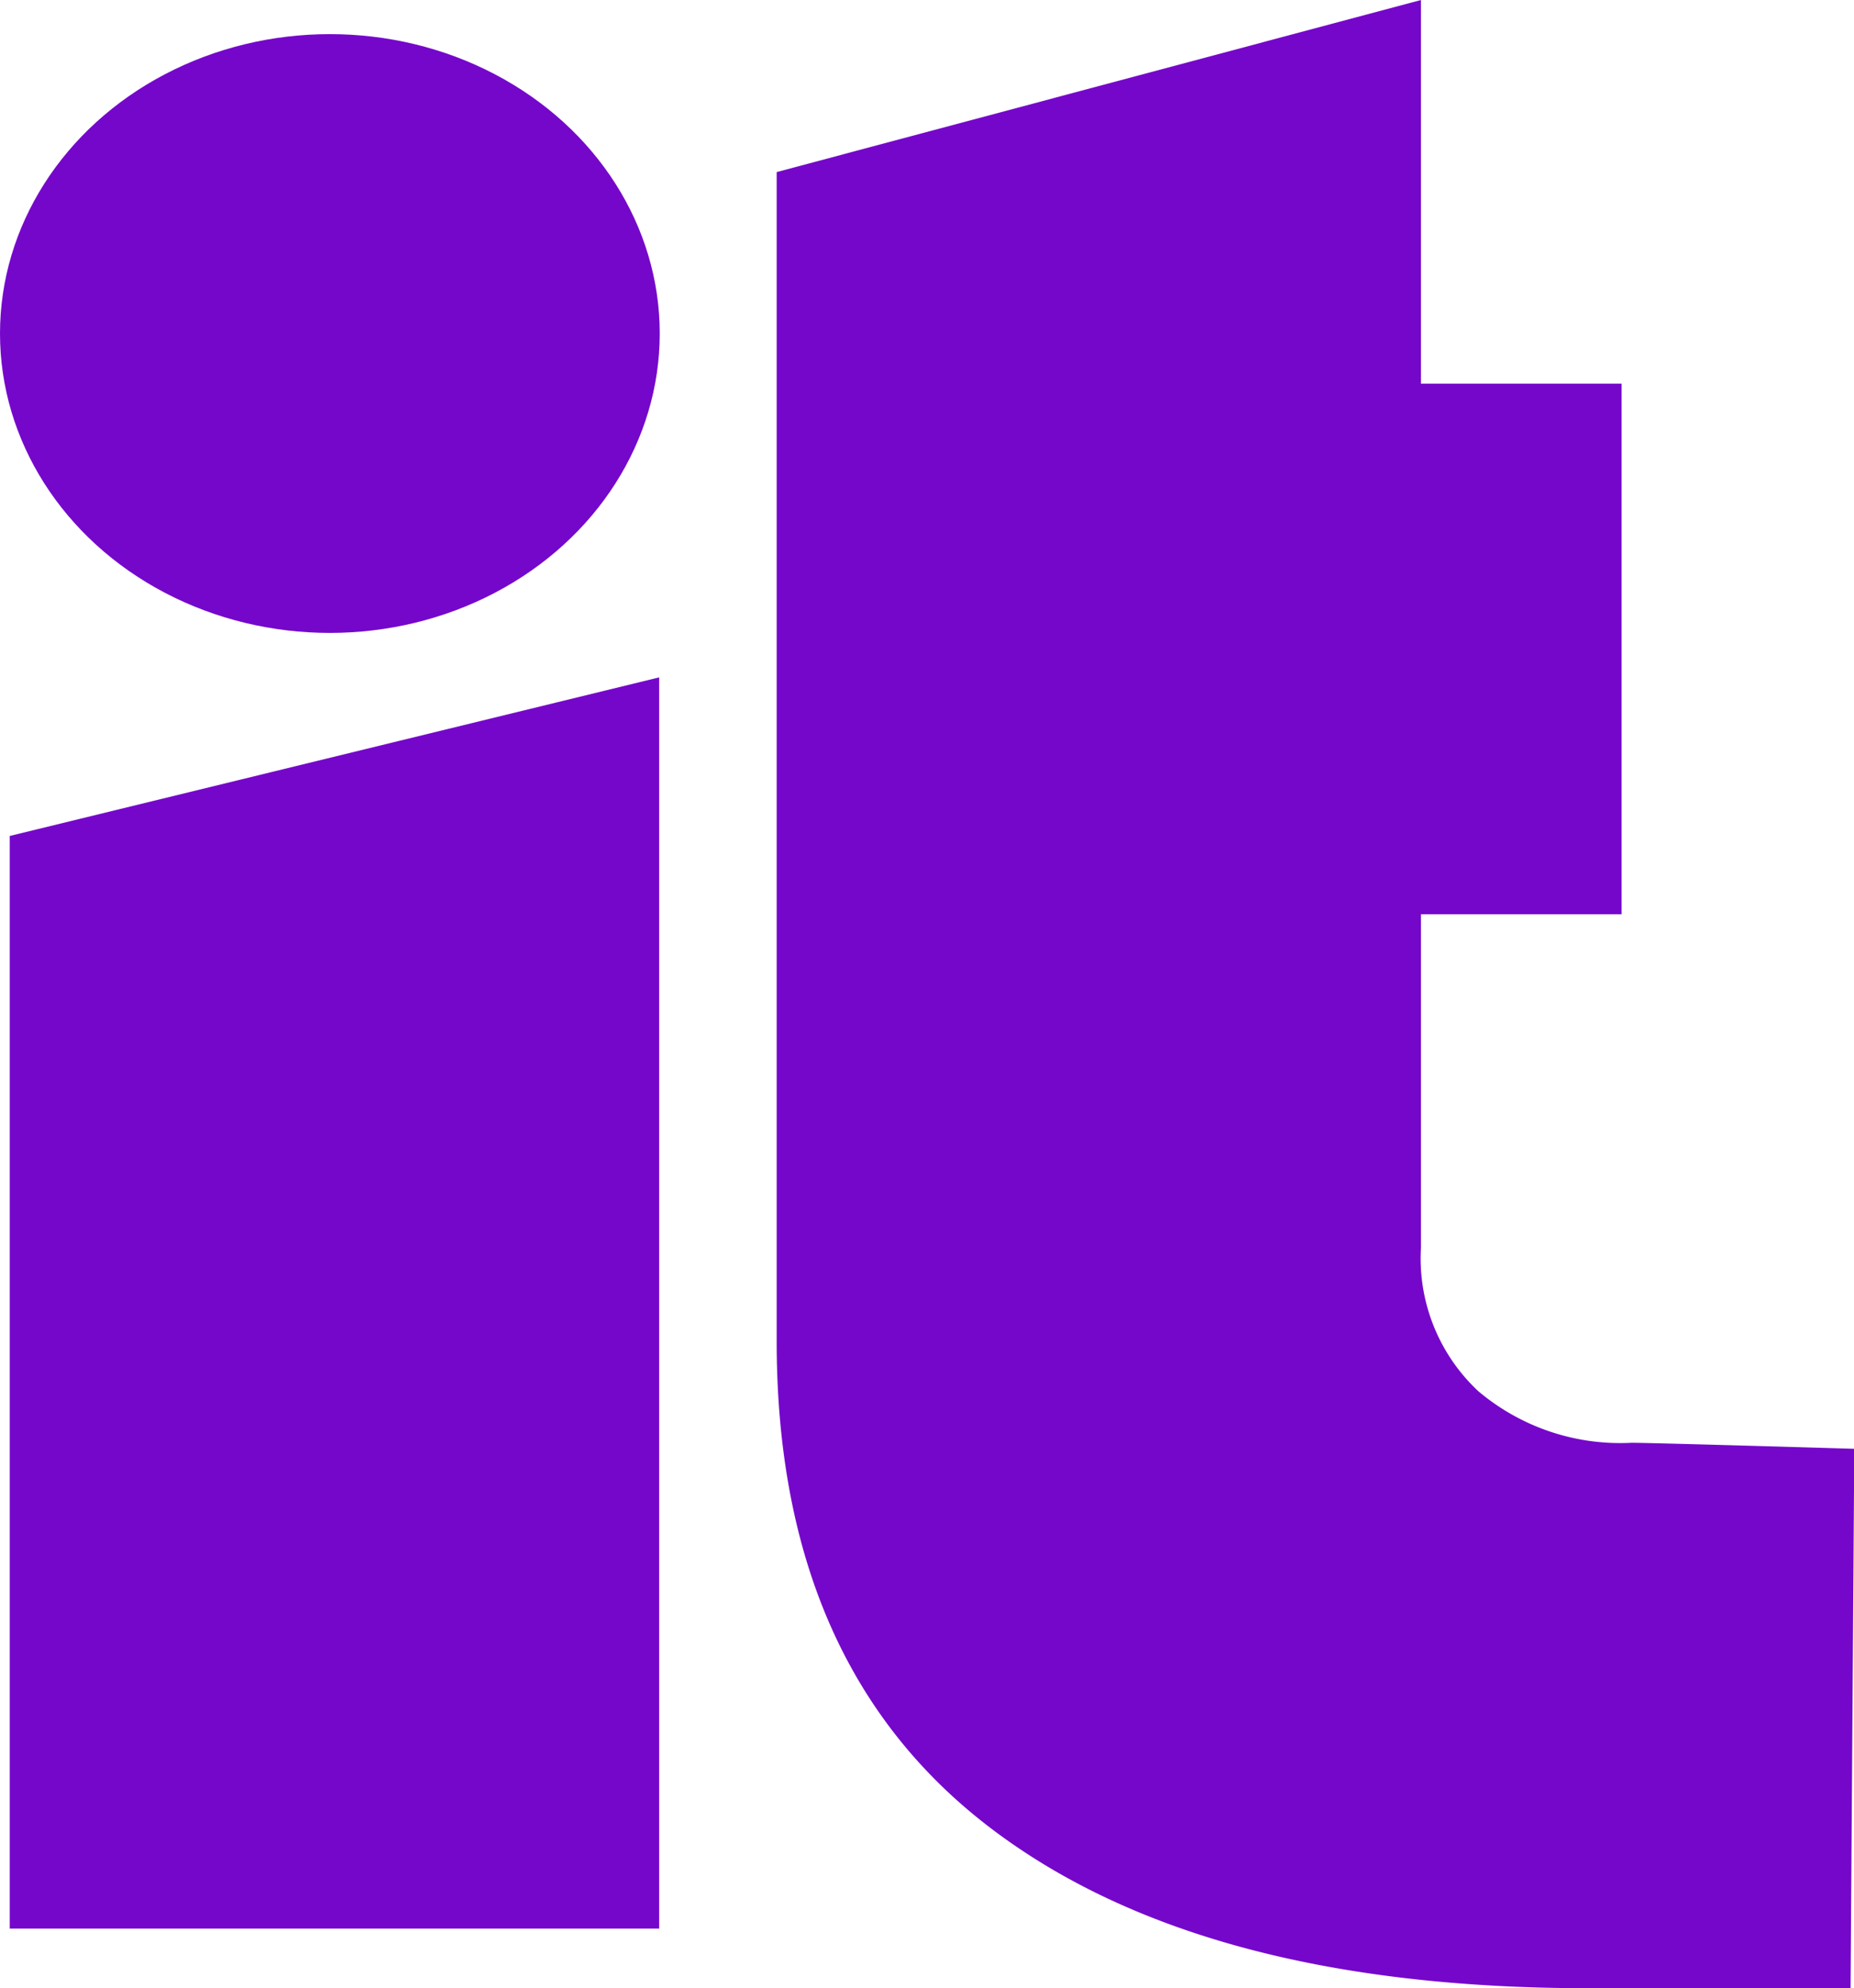 <?xml version="1.0" encoding="UTF-8"?> <svg xmlns="http://www.w3.org/2000/svg" viewBox="0 0 64.69 69.33"><defs><style>.cls-1{fill:#7507cb;}</style></defs><g id="Layer_2" data-name="Layer 2"><g id="Layer_1-2" data-name="Layer 1"><path class="cls-1" d="M64.57,69.33H55.44q-13.65,0-21-5.68T27.1,46.74V6L49.58,0V13.38h7v18.5h-7V43.51a6.33,6.33,0,0,0,2,5,7.68,7.68,0,0,0,5.35,1.8c.71,0,7.77.21,7.77.21Z"></path><path class="cls-1" d="M.34,29.15,23,23.62V67.25H.34Z"></path><ellipse class="cls-1" cx="11.51" cy="11.63" rx="11.51" ry="10.44"></ellipse></g></g></svg> 